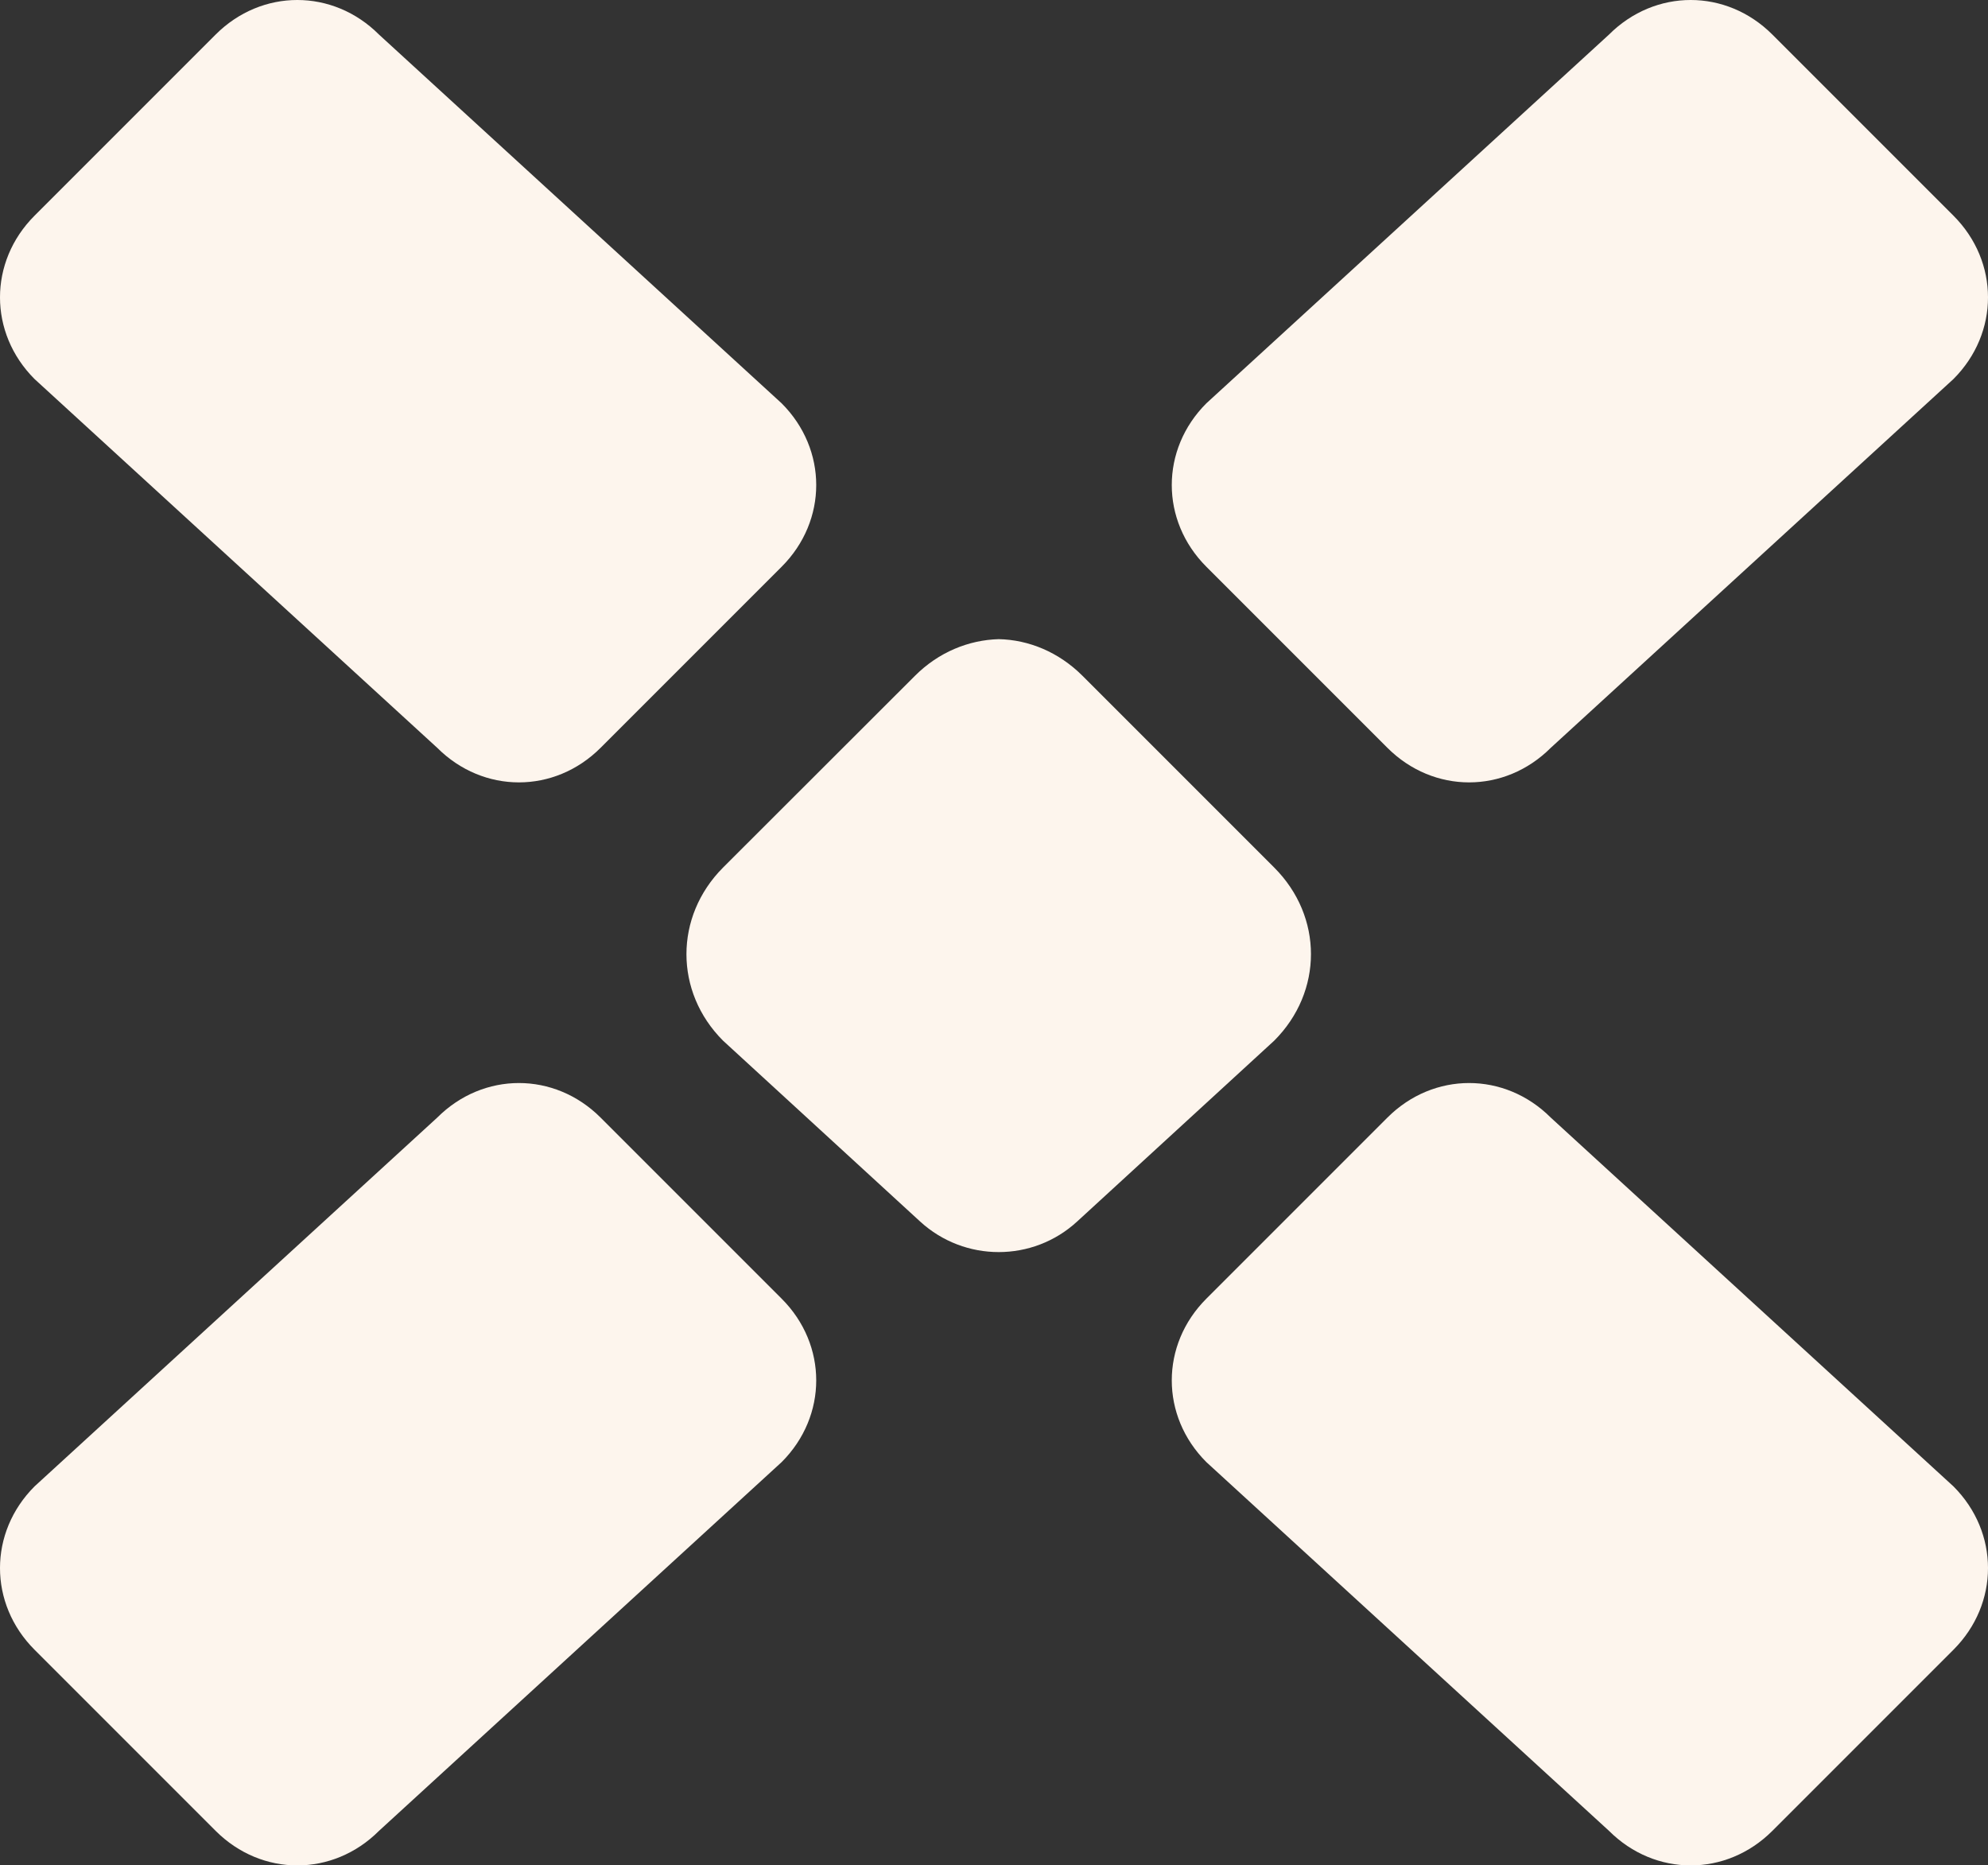 <?xml version="1.0" encoding="UTF-8"?> <svg xmlns="http://www.w3.org/2000/svg" id="Layer_2" viewBox="0 0 96.62 90.64"><rect x="0" y="0" width="96.62" height="90.64" fill="#333333" stroke="none"/><defs><style> .cls-1 { fill: #fdf5ed; } </style></defs><g id="Layer_1-2" data-name="Layer_1"><path class="cls-1" d="M94.94,18.42l-19.57,17.92c-2.24,2.24-5.7,2.24-7.94,0l-8.8-8.8c-2.24-2.24-2.24-5.7,0-7.94L78.2,1.68c2.24-2.24,5.7-2.24,7.94,0l8.8,8.8c2.24,2.24,2.24,5.7,0,7.94"></path><path class="cls-1" d="M61.93,42.16l-9.32-9.32c-1.15-1.15-2.61-1.75-4.07-1.78-1.46.04-2.92.63-4.07,1.78l-9.33,9.32c-2.37,2.38-2.37,6.04,0,8.41l9.58,8.79c2.16,1.98,5.48,1.98,7.63,0l9.58-8.79c2.38-2.38,2.38-6.03,0-8.41"></path><path class="cls-1" d="M1.68,18.42l19.57,17.92c2.24,2.24,5.7,2.24,7.94,0l8.8-8.8c2.24-2.24,2.24-5.7,0-7.94L18.42,1.68c-2.24-2.24-5.7-2.24-7.94,0L1.68,10.48c-2.24,2.24-2.24,5.7,0,7.94"></path><path class="cls-1" d="M94.94,72.23l-19.57-17.92c-2.24-2.24-5.7-2.24-7.94,0l-8.8,8.8c-2.24,2.24-2.24,5.7,0,7.94l19.57,17.92c2.24,2.24,5.7,2.24,7.94,0l8.8-8.8c2.24-2.24,2.24-5.7,0-7.94"></path><path class="cls-1" d="M1.68,72.23l19.57-17.92c2.24-2.24,5.7-2.24,7.94,0l8.8,8.8c2.24,2.24,2.24,5.7,0,7.94l-19.57,17.92c-2.24,2.24-5.7,2.24-7.94,0l-8.8-8.8c-2.24-2.24-2.24-5.7,0-7.94"></path></g></svg> 
